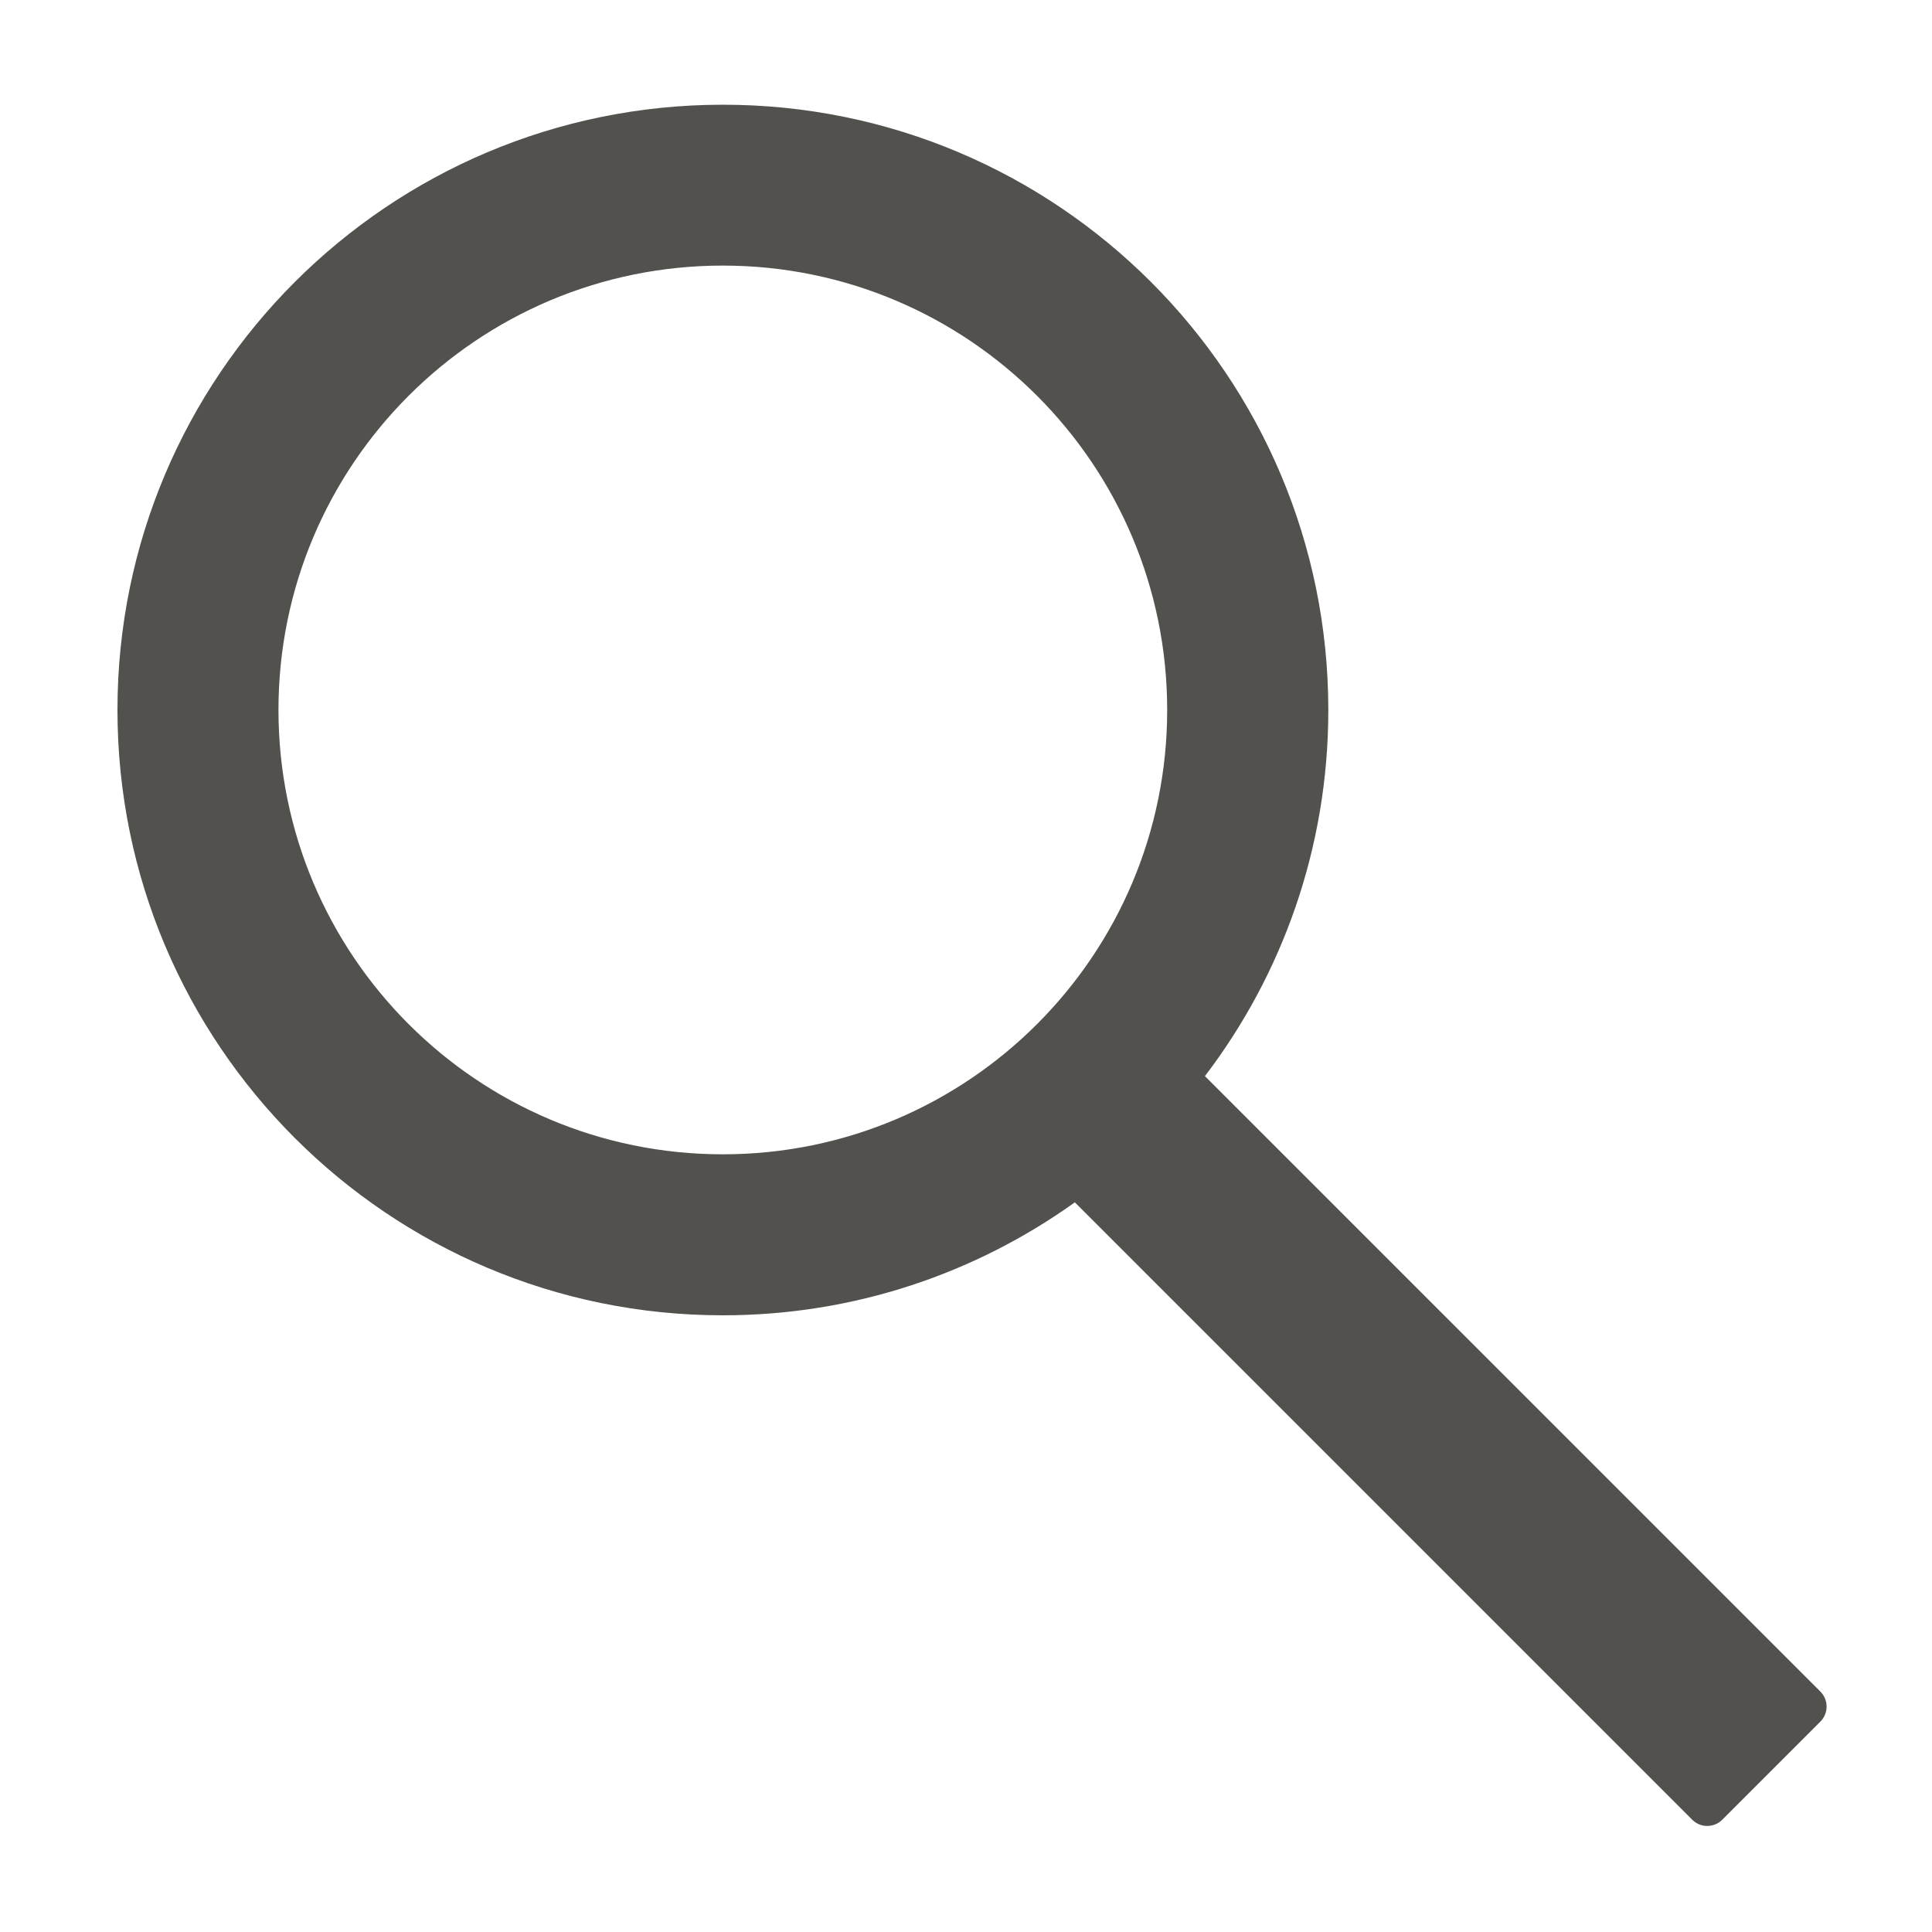 <?xml version="1.0" encoding="UTF-8"?>
<svg id="_レイヤー_1" data-name="レイヤー 1" xmlns="http://www.w3.org/2000/svg" version="1.1" viewBox="0 0 150 150">
  <defs>
    <style>
      .cls-1 {
        fill: #53514d;
        stroke-width: 0px;
      }
    </style>
  </defs>
  <path class="cls-1" d="M141.33,131.33l-47.78-47.78c6.01-7.89,9.58-17.74,9.58-28.42,0-25.96-21.04-47-47-47S9.12,29.17,9.12,55.12s21.04,47,47,47c10.2,0,19.63-3.26,27.33-8.77l47.93,47.93c.65.65,1.69.65,2.34,0l7.61-7.61c.65-.65.65-1.69,0-2.34ZM56.12,89.62c-19.05,0-34.5-15.45-34.5-34.5s15.45-34.5,34.5-34.5,34.5,15.45,34.5,34.5-15.45,34.5-34.5,34.5Z"/>
</svg>